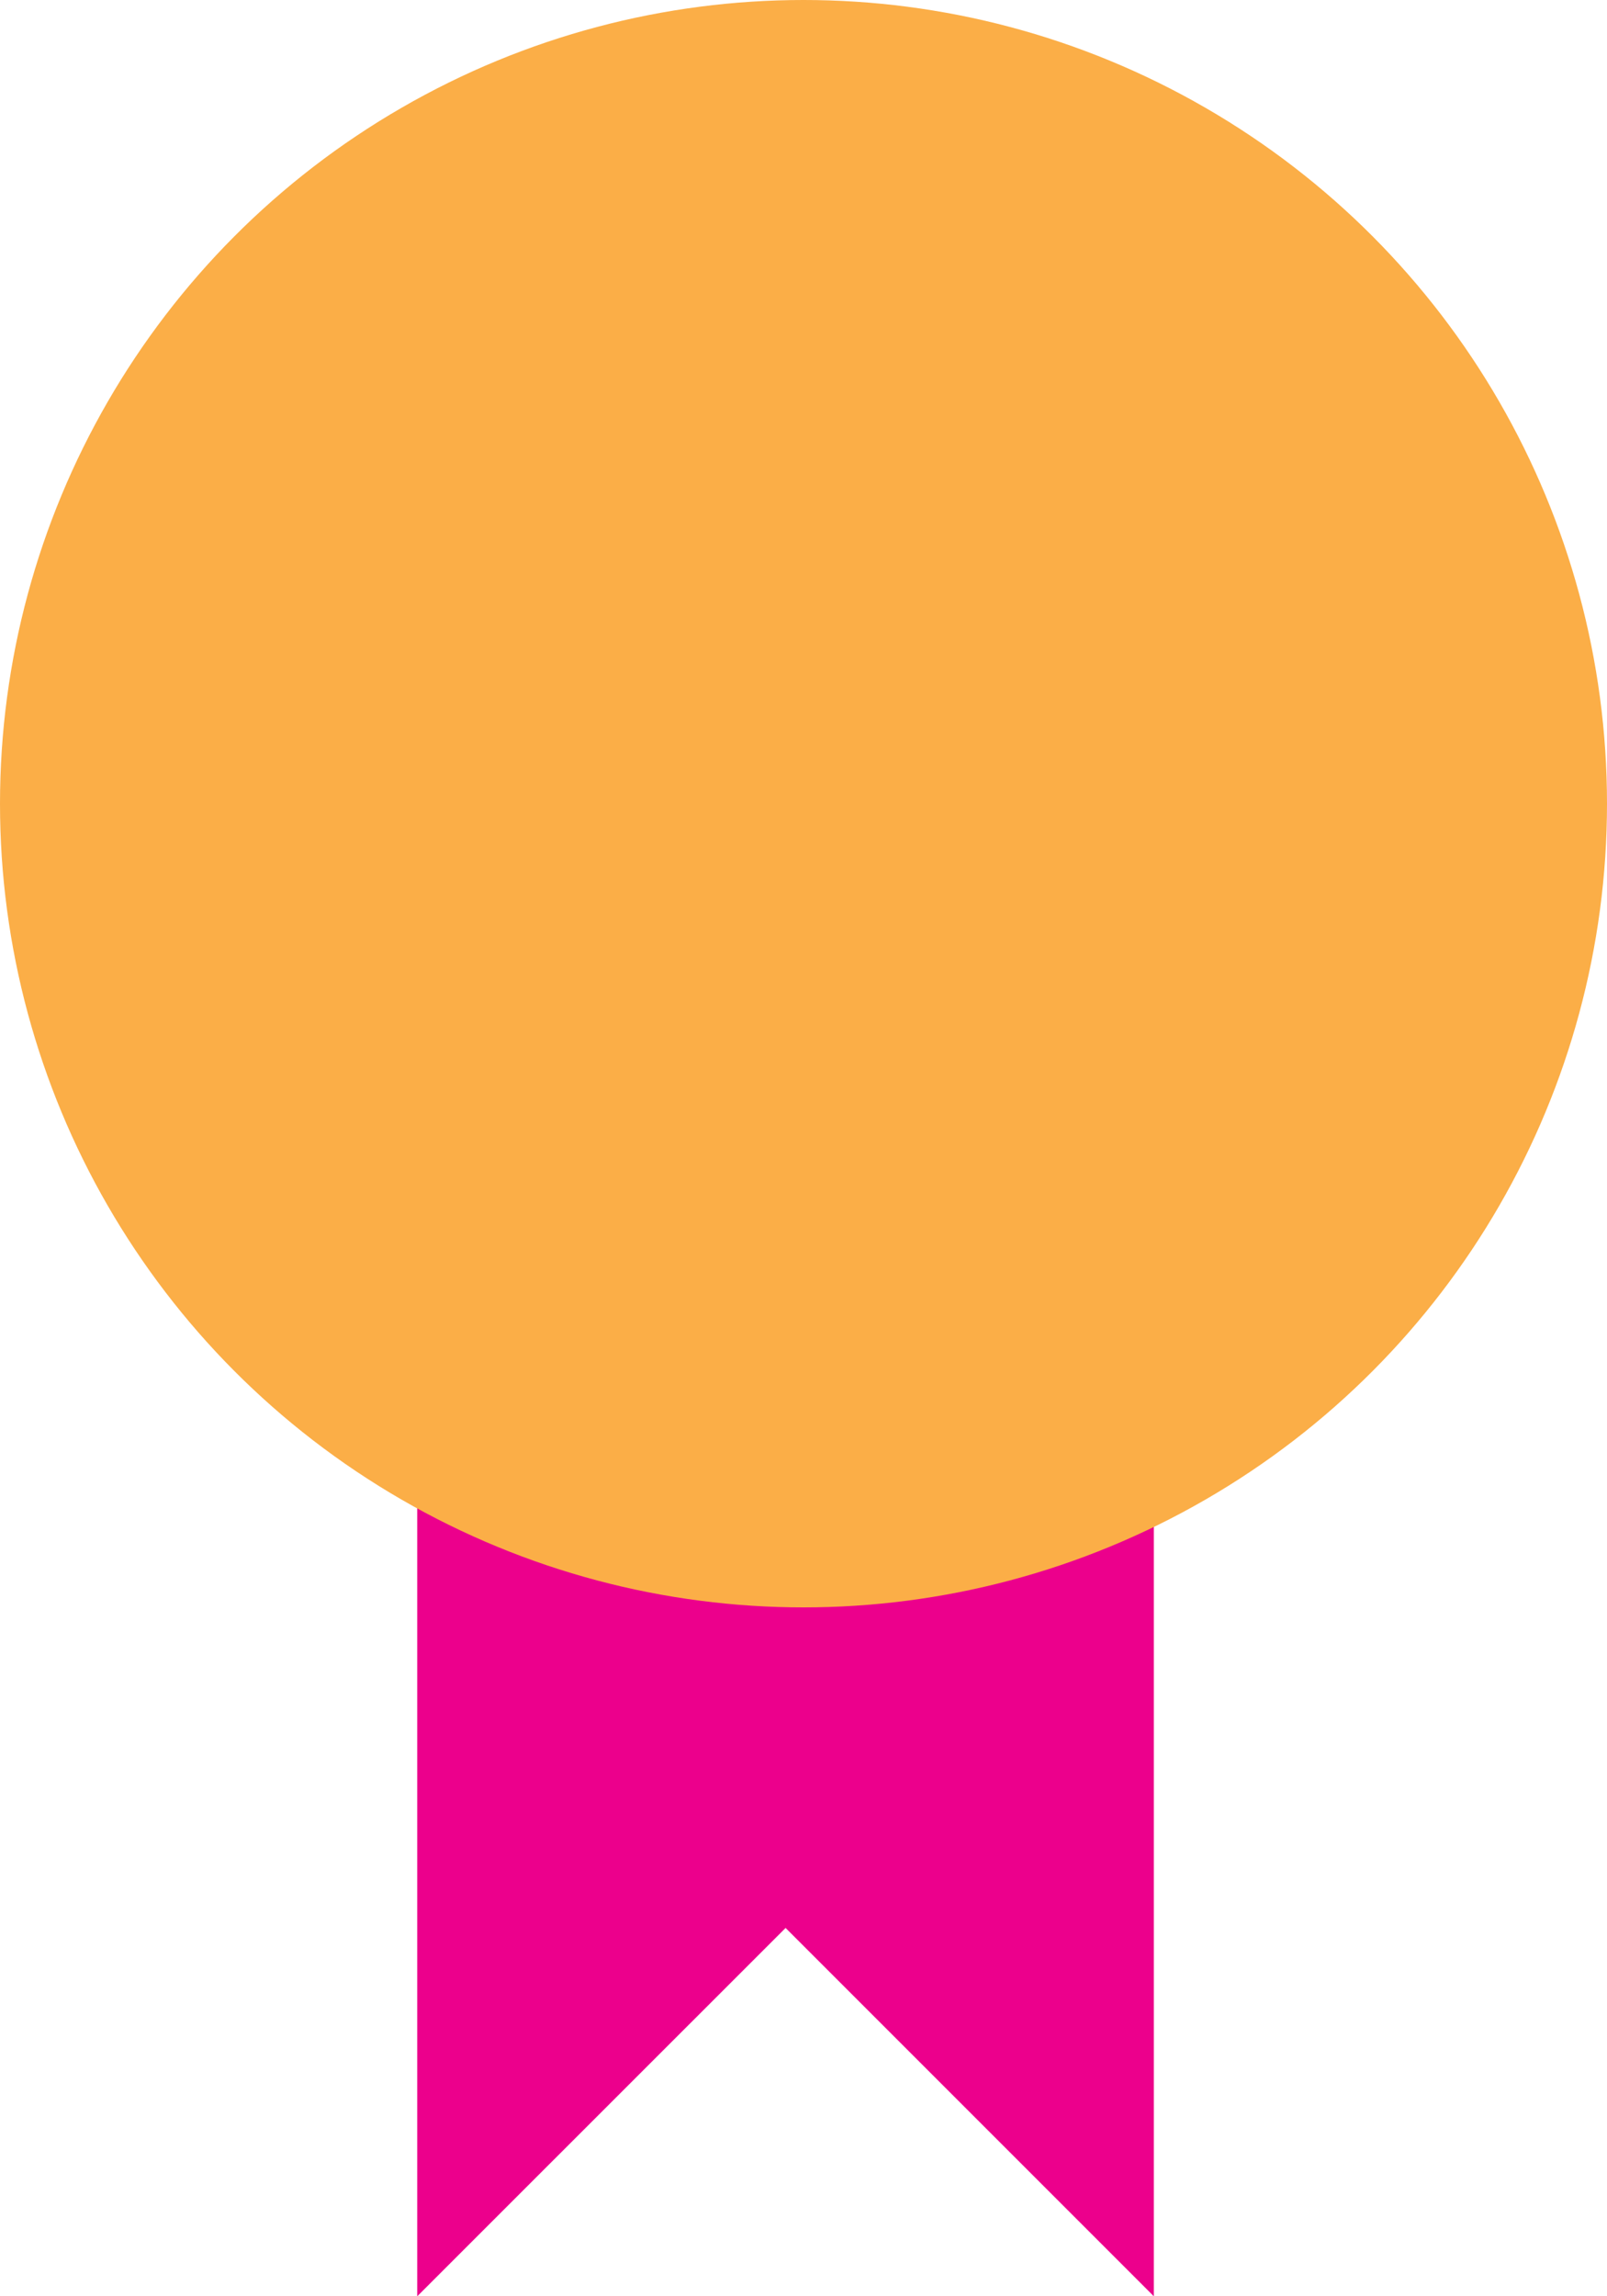 <?xml version="1.0" encoding="UTF-8"?>
<svg xmlns="http://www.w3.org/2000/svg" width="14" height="20" viewBox="0 0 14 20">
  <g id="Group_5699" data-name="Group 5699" transform="translate(1415 -339.105)">
    <path id="Subtraction_1" data-name="Subtraction 1" d="M6.417,15.229H0V0L3.208,3.208,6.417,0Z" transform="translate(-1404.948 359.105) rotate(180)" fill="#ec008c"></path>
    <circle id="Ellipse_437" data-name="Ellipse 437" cx="7" cy="7" r="7" transform="translate(-1415 339.105)" fill="#fbae47"></circle>
  </g>
</svg>

